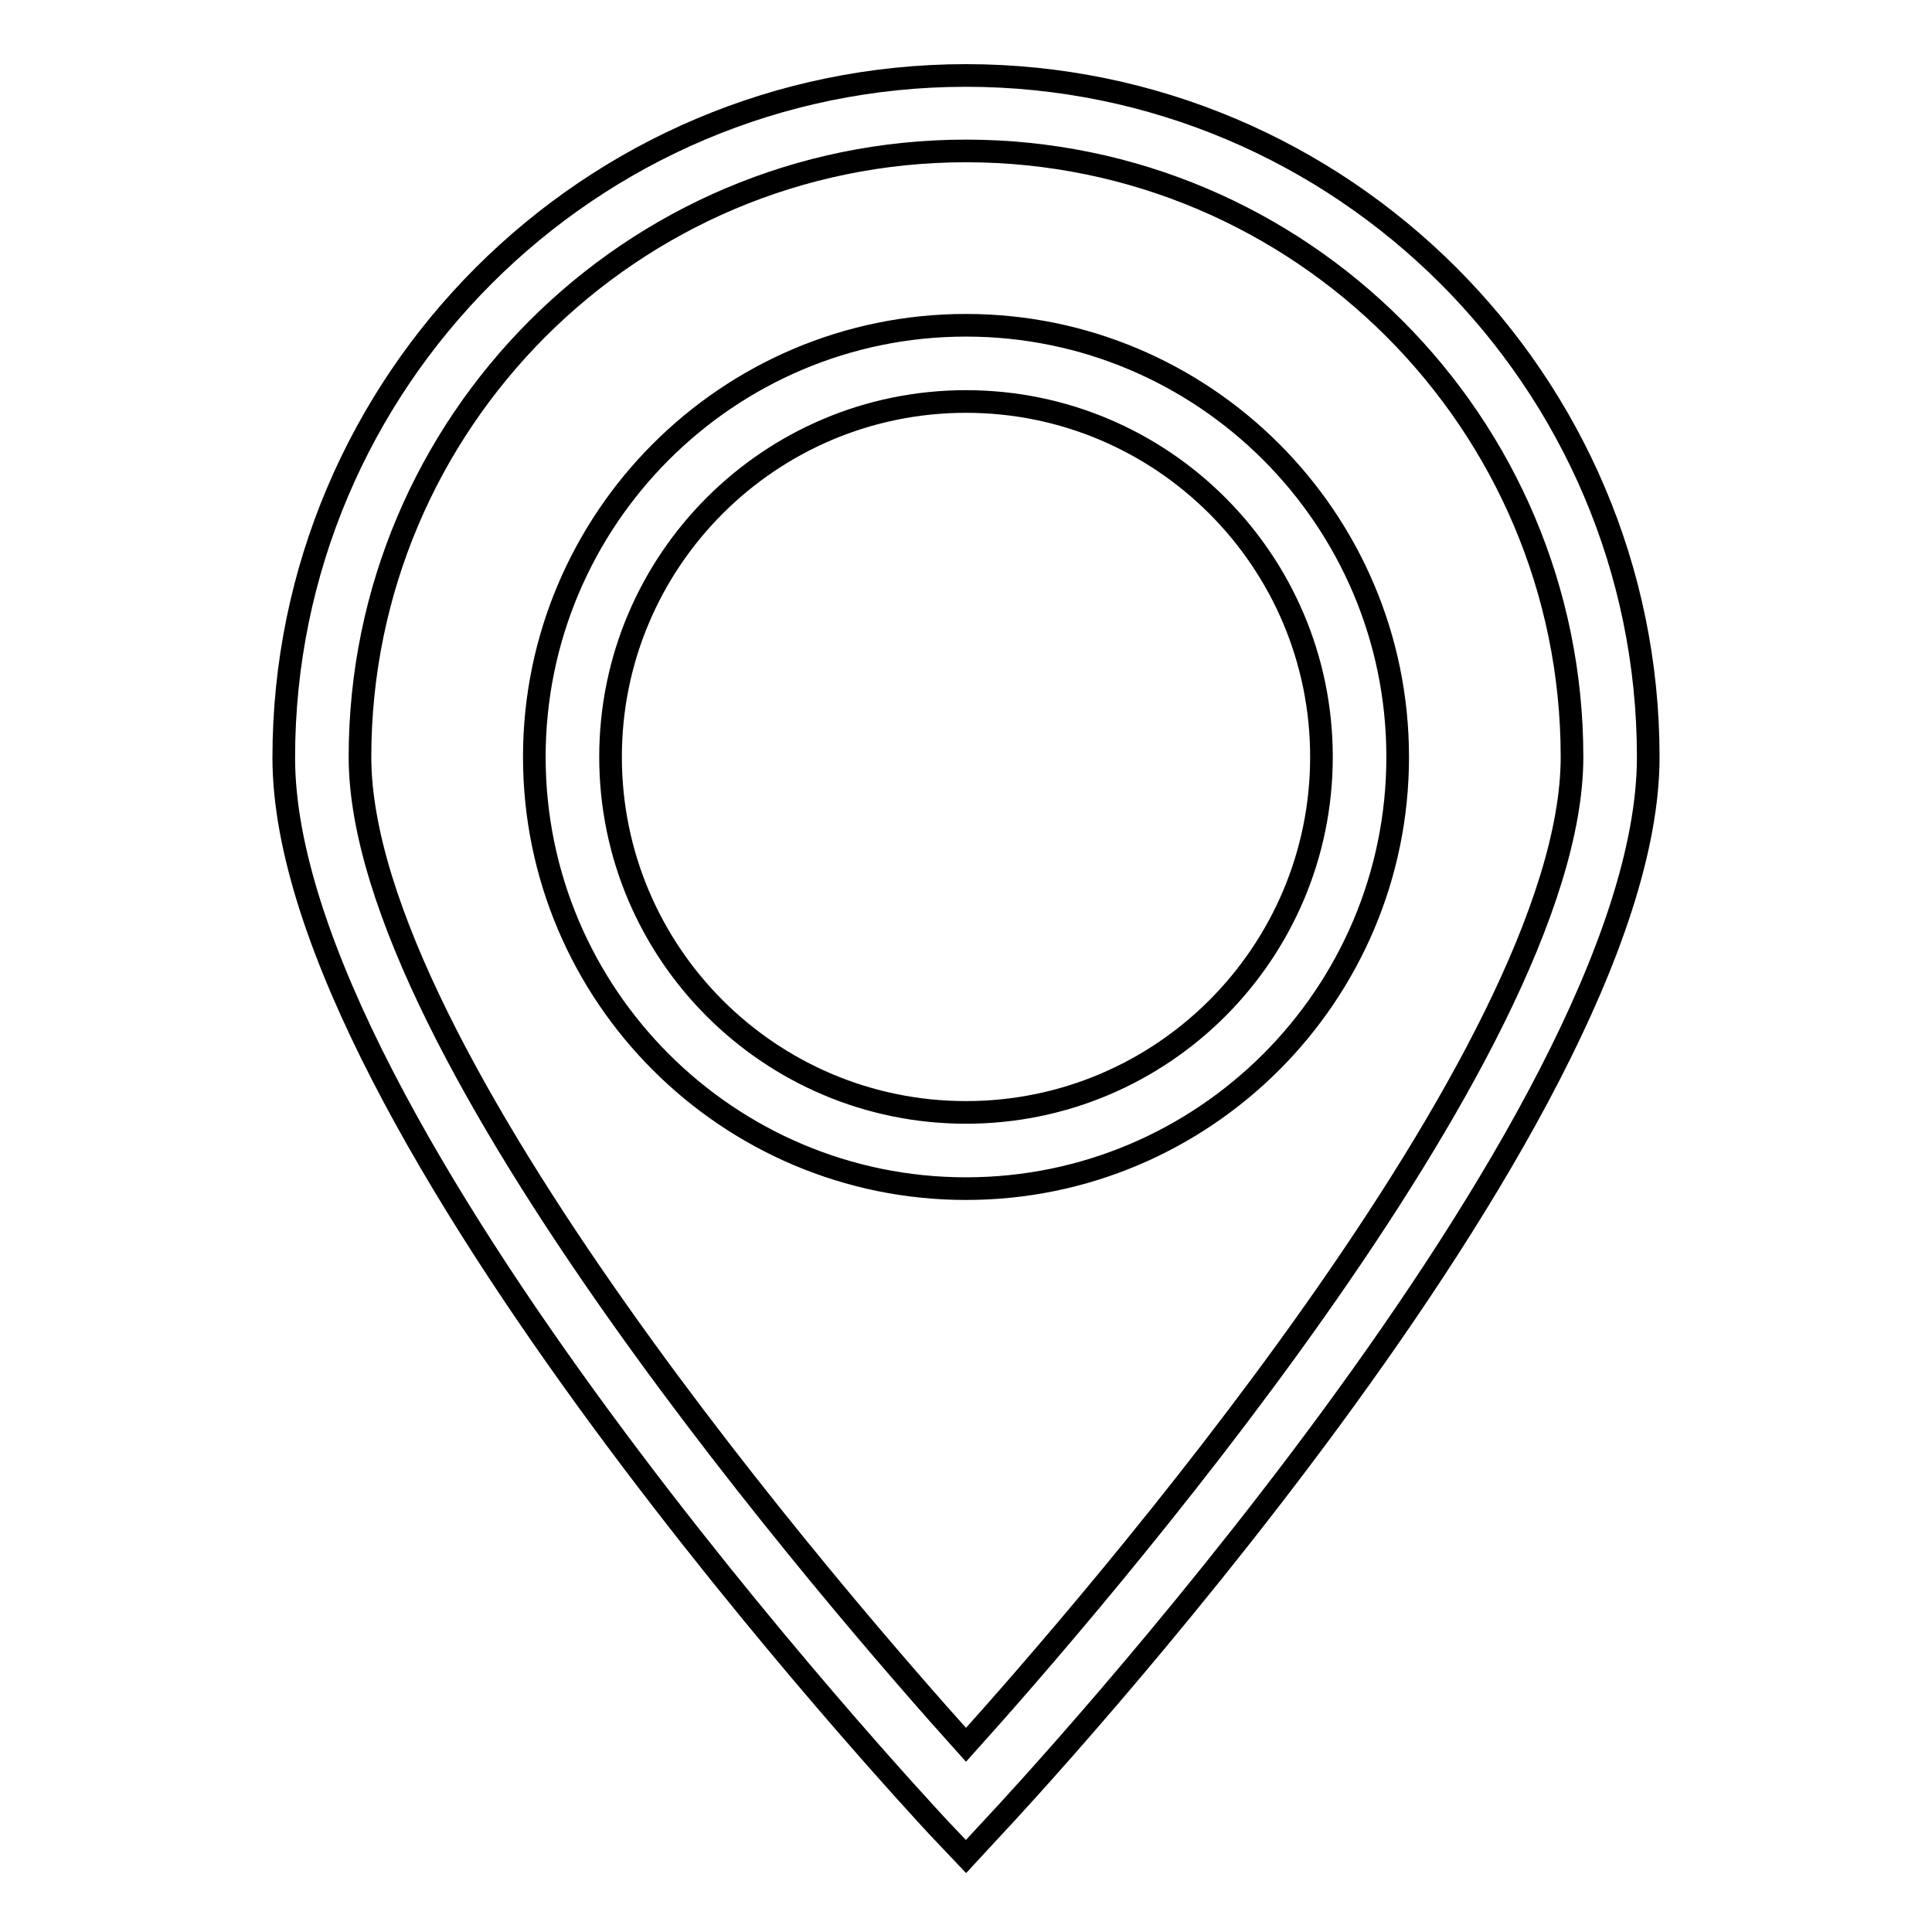 <?xml version="1.0" encoding="utf-8"?>
<!-- Svg Vector Icons : http://www.onlinewebfonts.com/icon -->
<!DOCTYPE svg PUBLIC "-//W3C//DTD SVG 1.1//EN" "http://www.w3.org/Graphics/SVG/1.1/DTD/svg11.dtd">
<svg version="1.1" xmlns="http://www.w3.org/2000/svg" xmlns:xlink="http://www.w3.org/1999/xlink" x="0px" y="0px" viewBox="0 0 256 256" enable-background="new 0 0 256 256" xml:space="preserve">
<g><g><path stroke-width="3" fill-opacity="0" stroke="#000000"  d="M128,246l-3.7-3.9c-3.5-3.8-86.7-93.2-86.7-141.7C37.6,50.5,78.2,10,128,10c49.8,0,90.4,40.5,90.4,90.3c0,48.5-83.2,138-86.7,141.7L128,246z M128,20c-44.3,0-80.3,36-80.3,80.3c0,39.2,64.1,112.9,80.3,130.9c16.2-18,80.3-91.7,80.3-130.9C208.3,56,172.3,20,128,20z M128,157.5c-31.5,0-57.2-25.6-57.2-57.2c0-31.5,25.6-57.2,57.2-57.2c31.5,0,57.2,25.6,57.2,57.2C185.2,131.9,159.5,157.5,128,157.5z M128,53.2c-26,0-47.1,21.1-47.1,47.1s21.1,47.1,47.1,47.1c26,0,47.1-21.1,47.1-47.1S154,53.2,128,53.2z"/></g></g>
</svg>